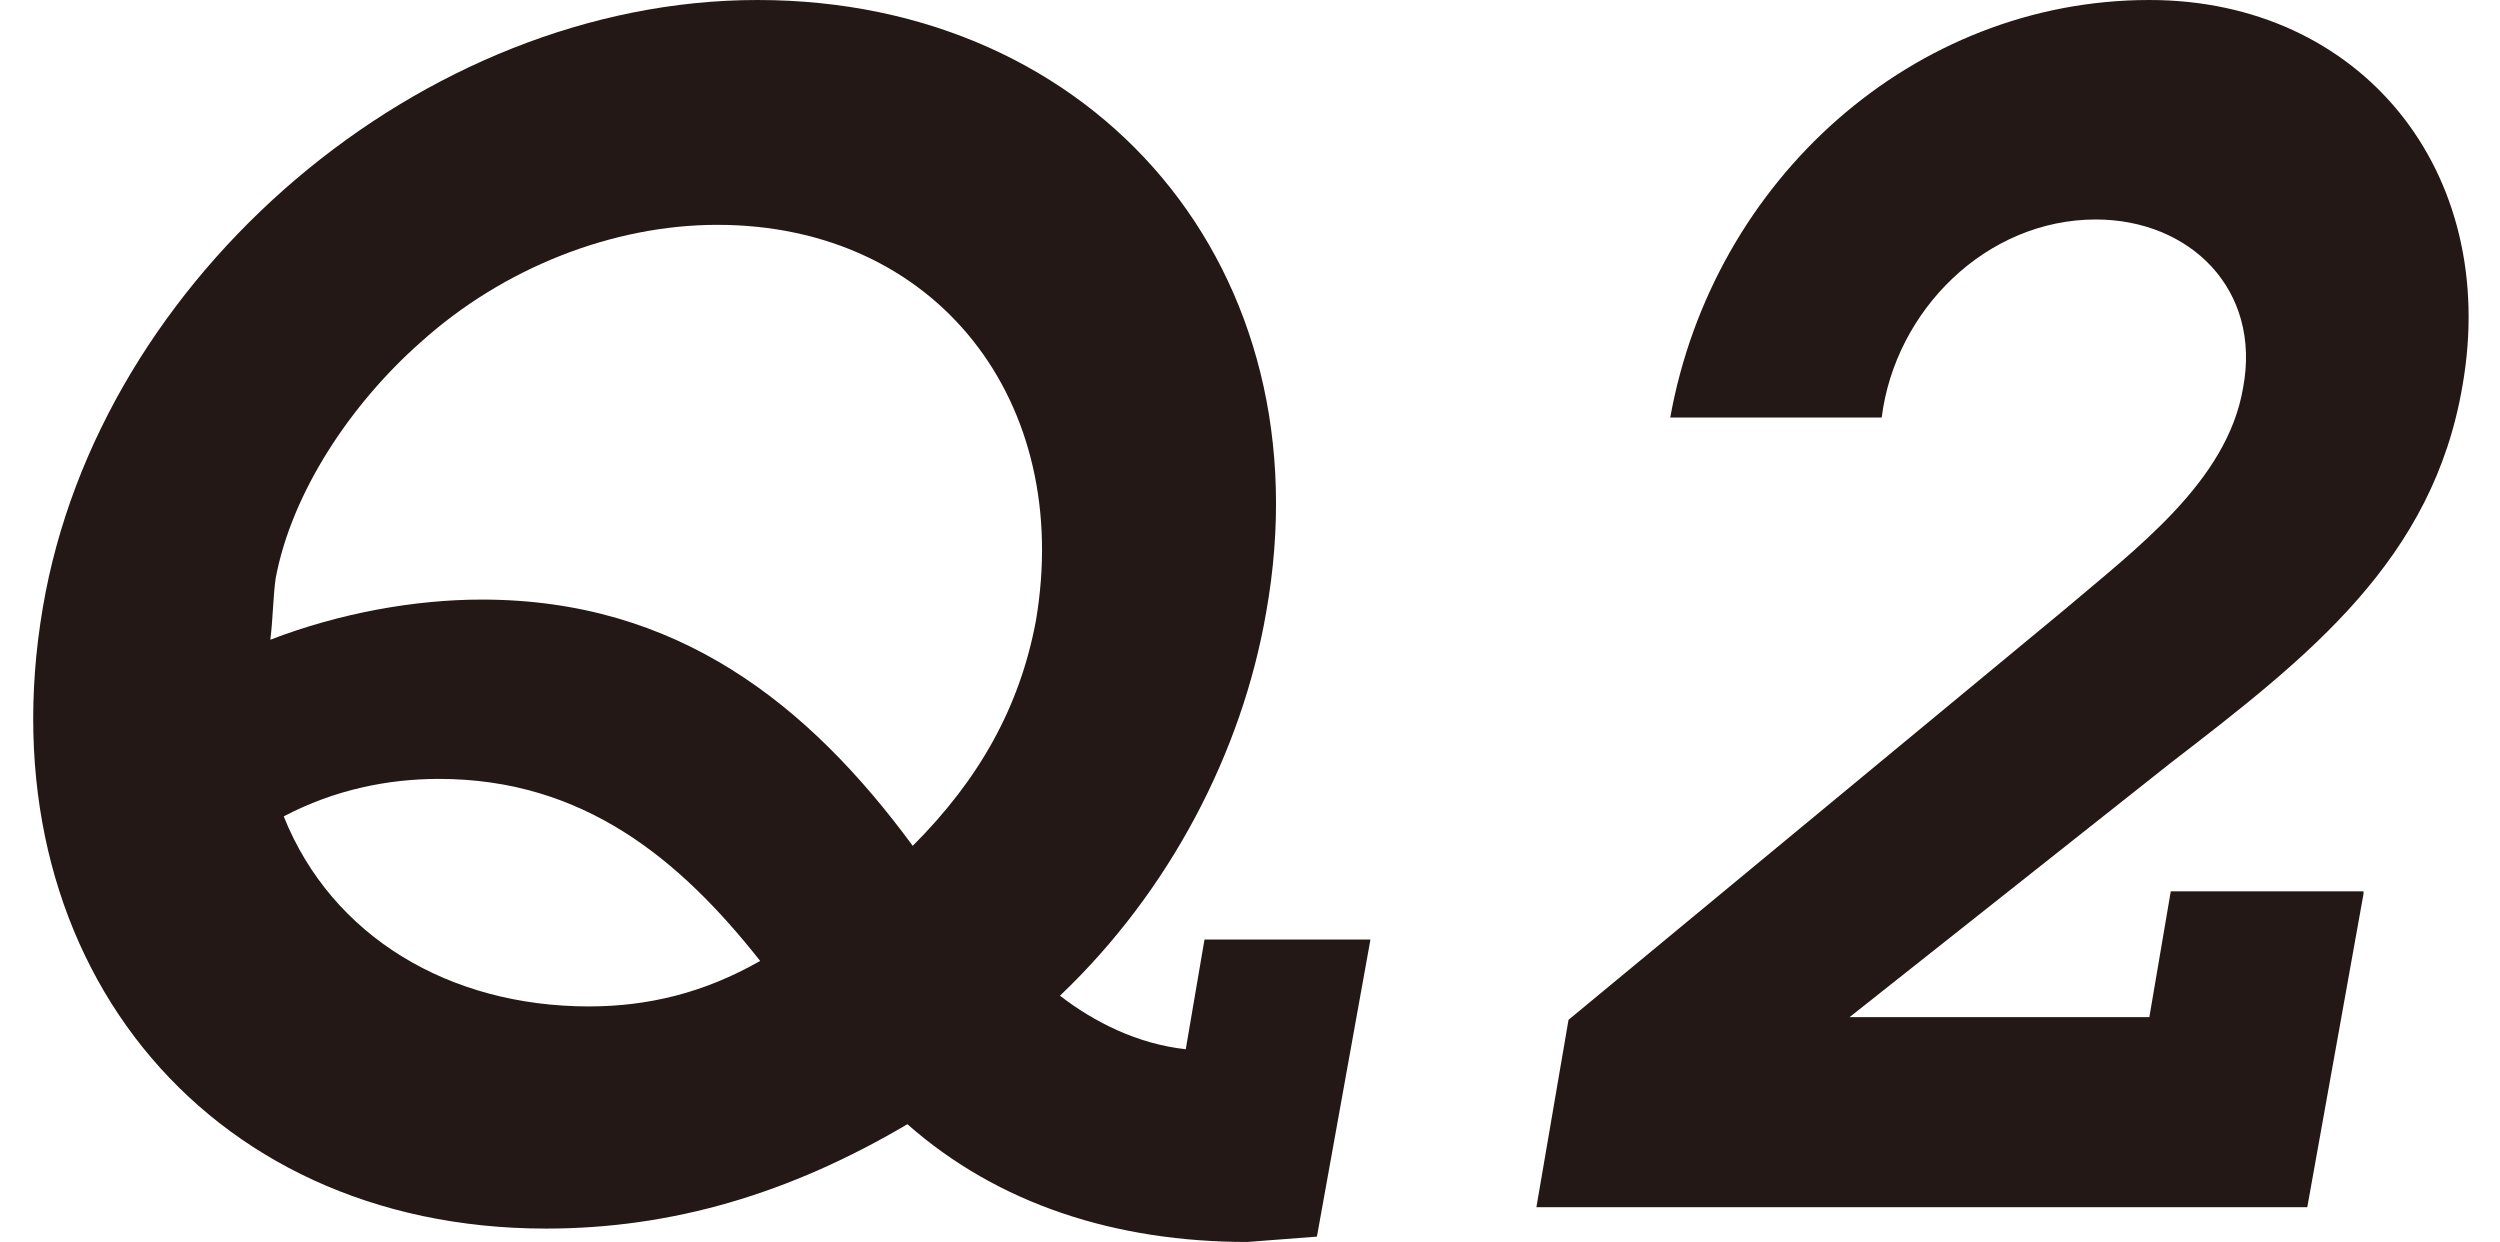 <?xml version="1.0" encoding="utf-8"?>
<!-- Generator: Adobe Illustrator 22.0.1, SVG Export Plug-In . SVG Version: 6.00 Build 0)  -->
<svg version="1.1" id="レイヤー_2" xmlns="http://www.w3.org/2000/svg" xmlns:xlink="http://www.w3.org/1999/xlink" x="0px"
	 y="0px" viewBox="0 0 93.4 46.4" style="enable-background:new 0 0 93.4 46.4;" xml:space="preserve">
<style type="text/css">
	.st0{fill:#231815;}
</style>
<g>
	<g>
		<path class="st0" d="M51.2,35.1l-2,11.1l-2.6,0.2c-4.9,0-9.3-1.4-12.7-4.4c-4.4,2.6-8.8,3.9-13.5,3.9c-12.9,0-21-10.3-18.8-23.2
			C3.7,10.3,15.8,0,28.3,0C41,0,49.6,10.1,47.3,22.9c-0.9,5.2-3.6,10.4-7.7,14.3c1.3,1,2.9,1.8,4.7,2l0.7-4.1H51.2z M38.7,23.2
			C40.1,15,35,8.4,26.8,8.4c-3.9,0-8,1.6-11.1,4.4c-2.6,2.3-4.8,5.6-5.4,8.8c-0.1,0.7-0.1,1.5-0.2,2.3c2.6-1,5.4-1.5,7.9-1.5
			c7.3,0,12.2,3.9,16.1,9.2C36.6,29.1,38.1,26.4,38.7,23.2z M16.4,29.1c-1.9,0-3.9,0.4-5.8,1.4c1.8,4.5,6.2,7.1,11.4,7.1
			c2.2,0,4.3-0.5,6.4-1.7C25.4,32.1,21.8,29.1,16.4,29.1z"/>
		<path class="st0" d="M88.3,33.4l-2.1,11.7H57.4l1.2-7l18.5-15.3c2.7-2.3,6.1-4.8,6.7-8.3c0.7-3.7-2-6.3-5.5-6.3
			c-4.1,0-7.5,3.4-8,7.4h-7.9C64,6.7,71.5,0,80.3,0C88.2,0,93.4,6.4,92,14.4c-1.1,6.5-5.7,10.1-10.9,14.1L69.1,38h11.2l0.8-4.7H88.3
			z"/>
	</g>
</g>
</svg>
